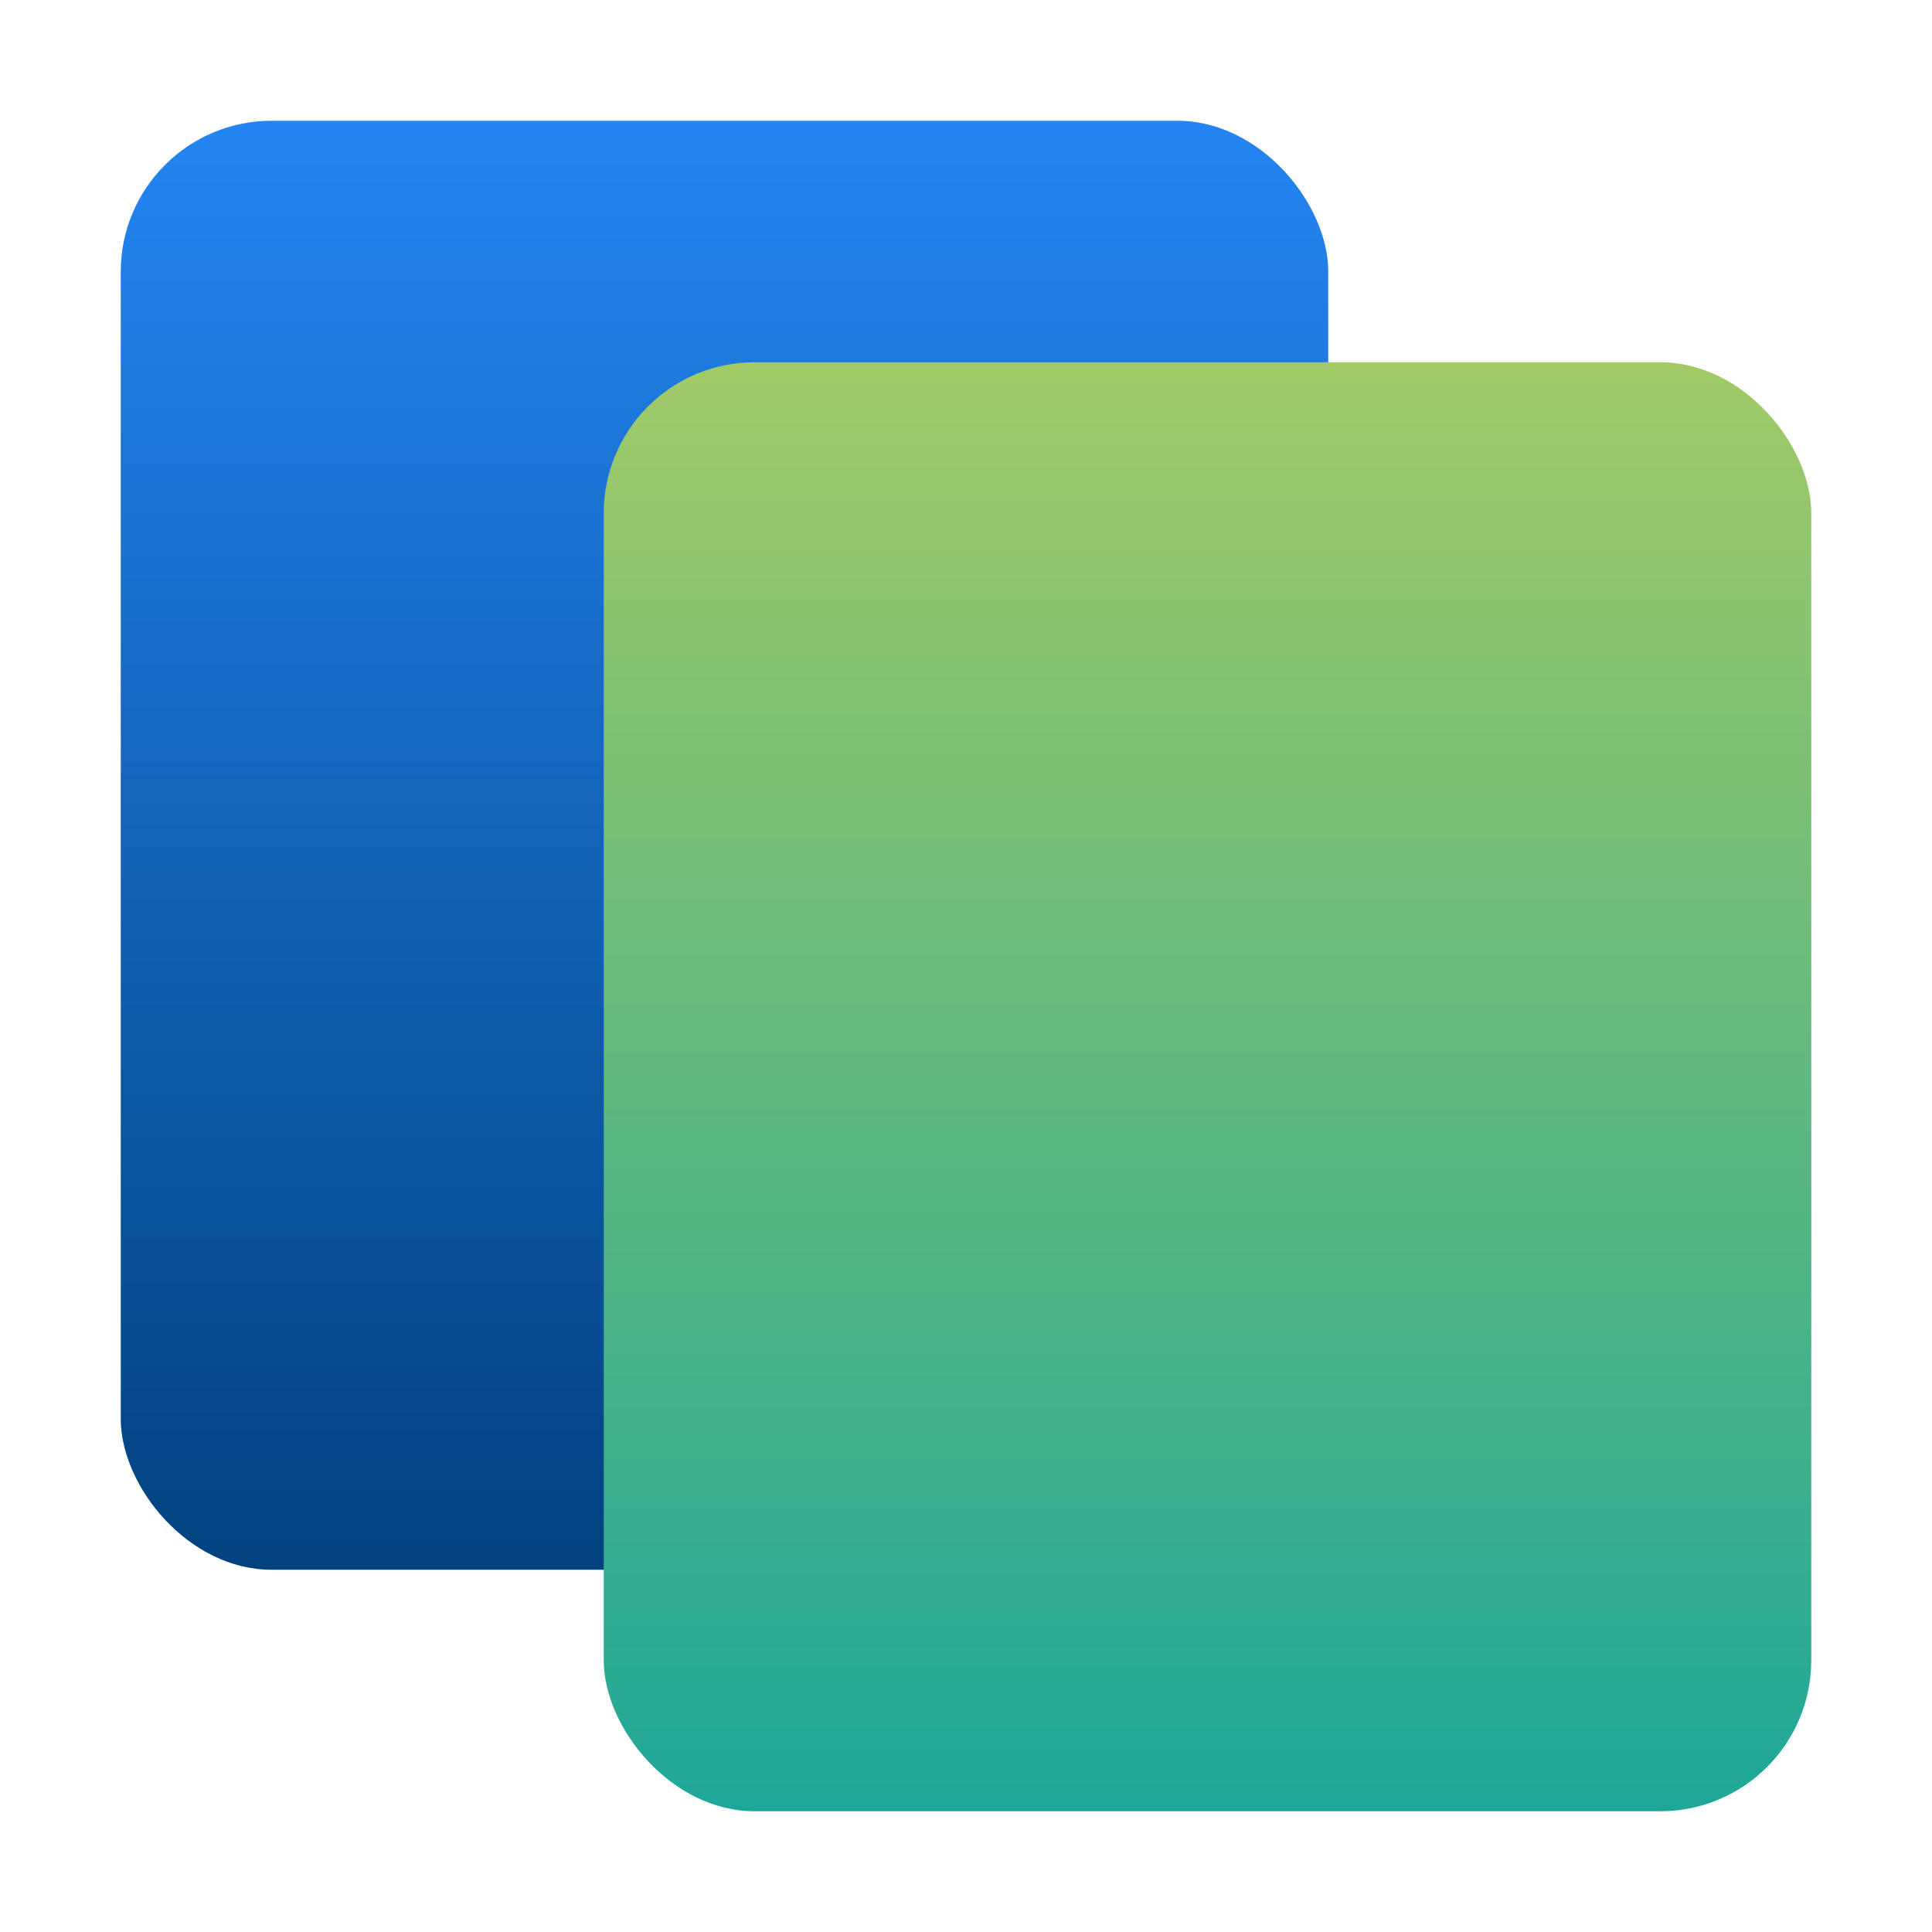 <?xml version="1.0" encoding="UTF-8"?>
<svg xmlns="http://www.w3.org/2000/svg" viewBox="0 0 512 512">
  <defs>
    <linearGradient id="a" x1="192" x2="192" y1="416" y2="32" gradientUnits="userSpaceOnUse">
      <stop offset="0" stop-color="#01417e"></stop>
      <stop offset="1" stop-color="#2485f2"></stop>
    </linearGradient>
    <linearGradient id="b" x1="320" x2="320" y1="96" y2="480" gradientUnits="userSpaceOnUse">
      <stop offset="0" stop-color="#a1ca67"></stop>
      <stop offset="1" stop-color="#1ea798"></stop>
    </linearGradient>
  </defs>
  <g style="fill:none;isolation:isolate">
    <rect width="320" height="384" x="32" y="32" rx="40" ry="40" style="fill:url(#a)"></rect>
    <rect width="320" height="384" x="160" y="96" rx="40" ry="40" style="fill:url(#b);mix-blend-mode:multiply"></rect>
  </g>
</svg>
